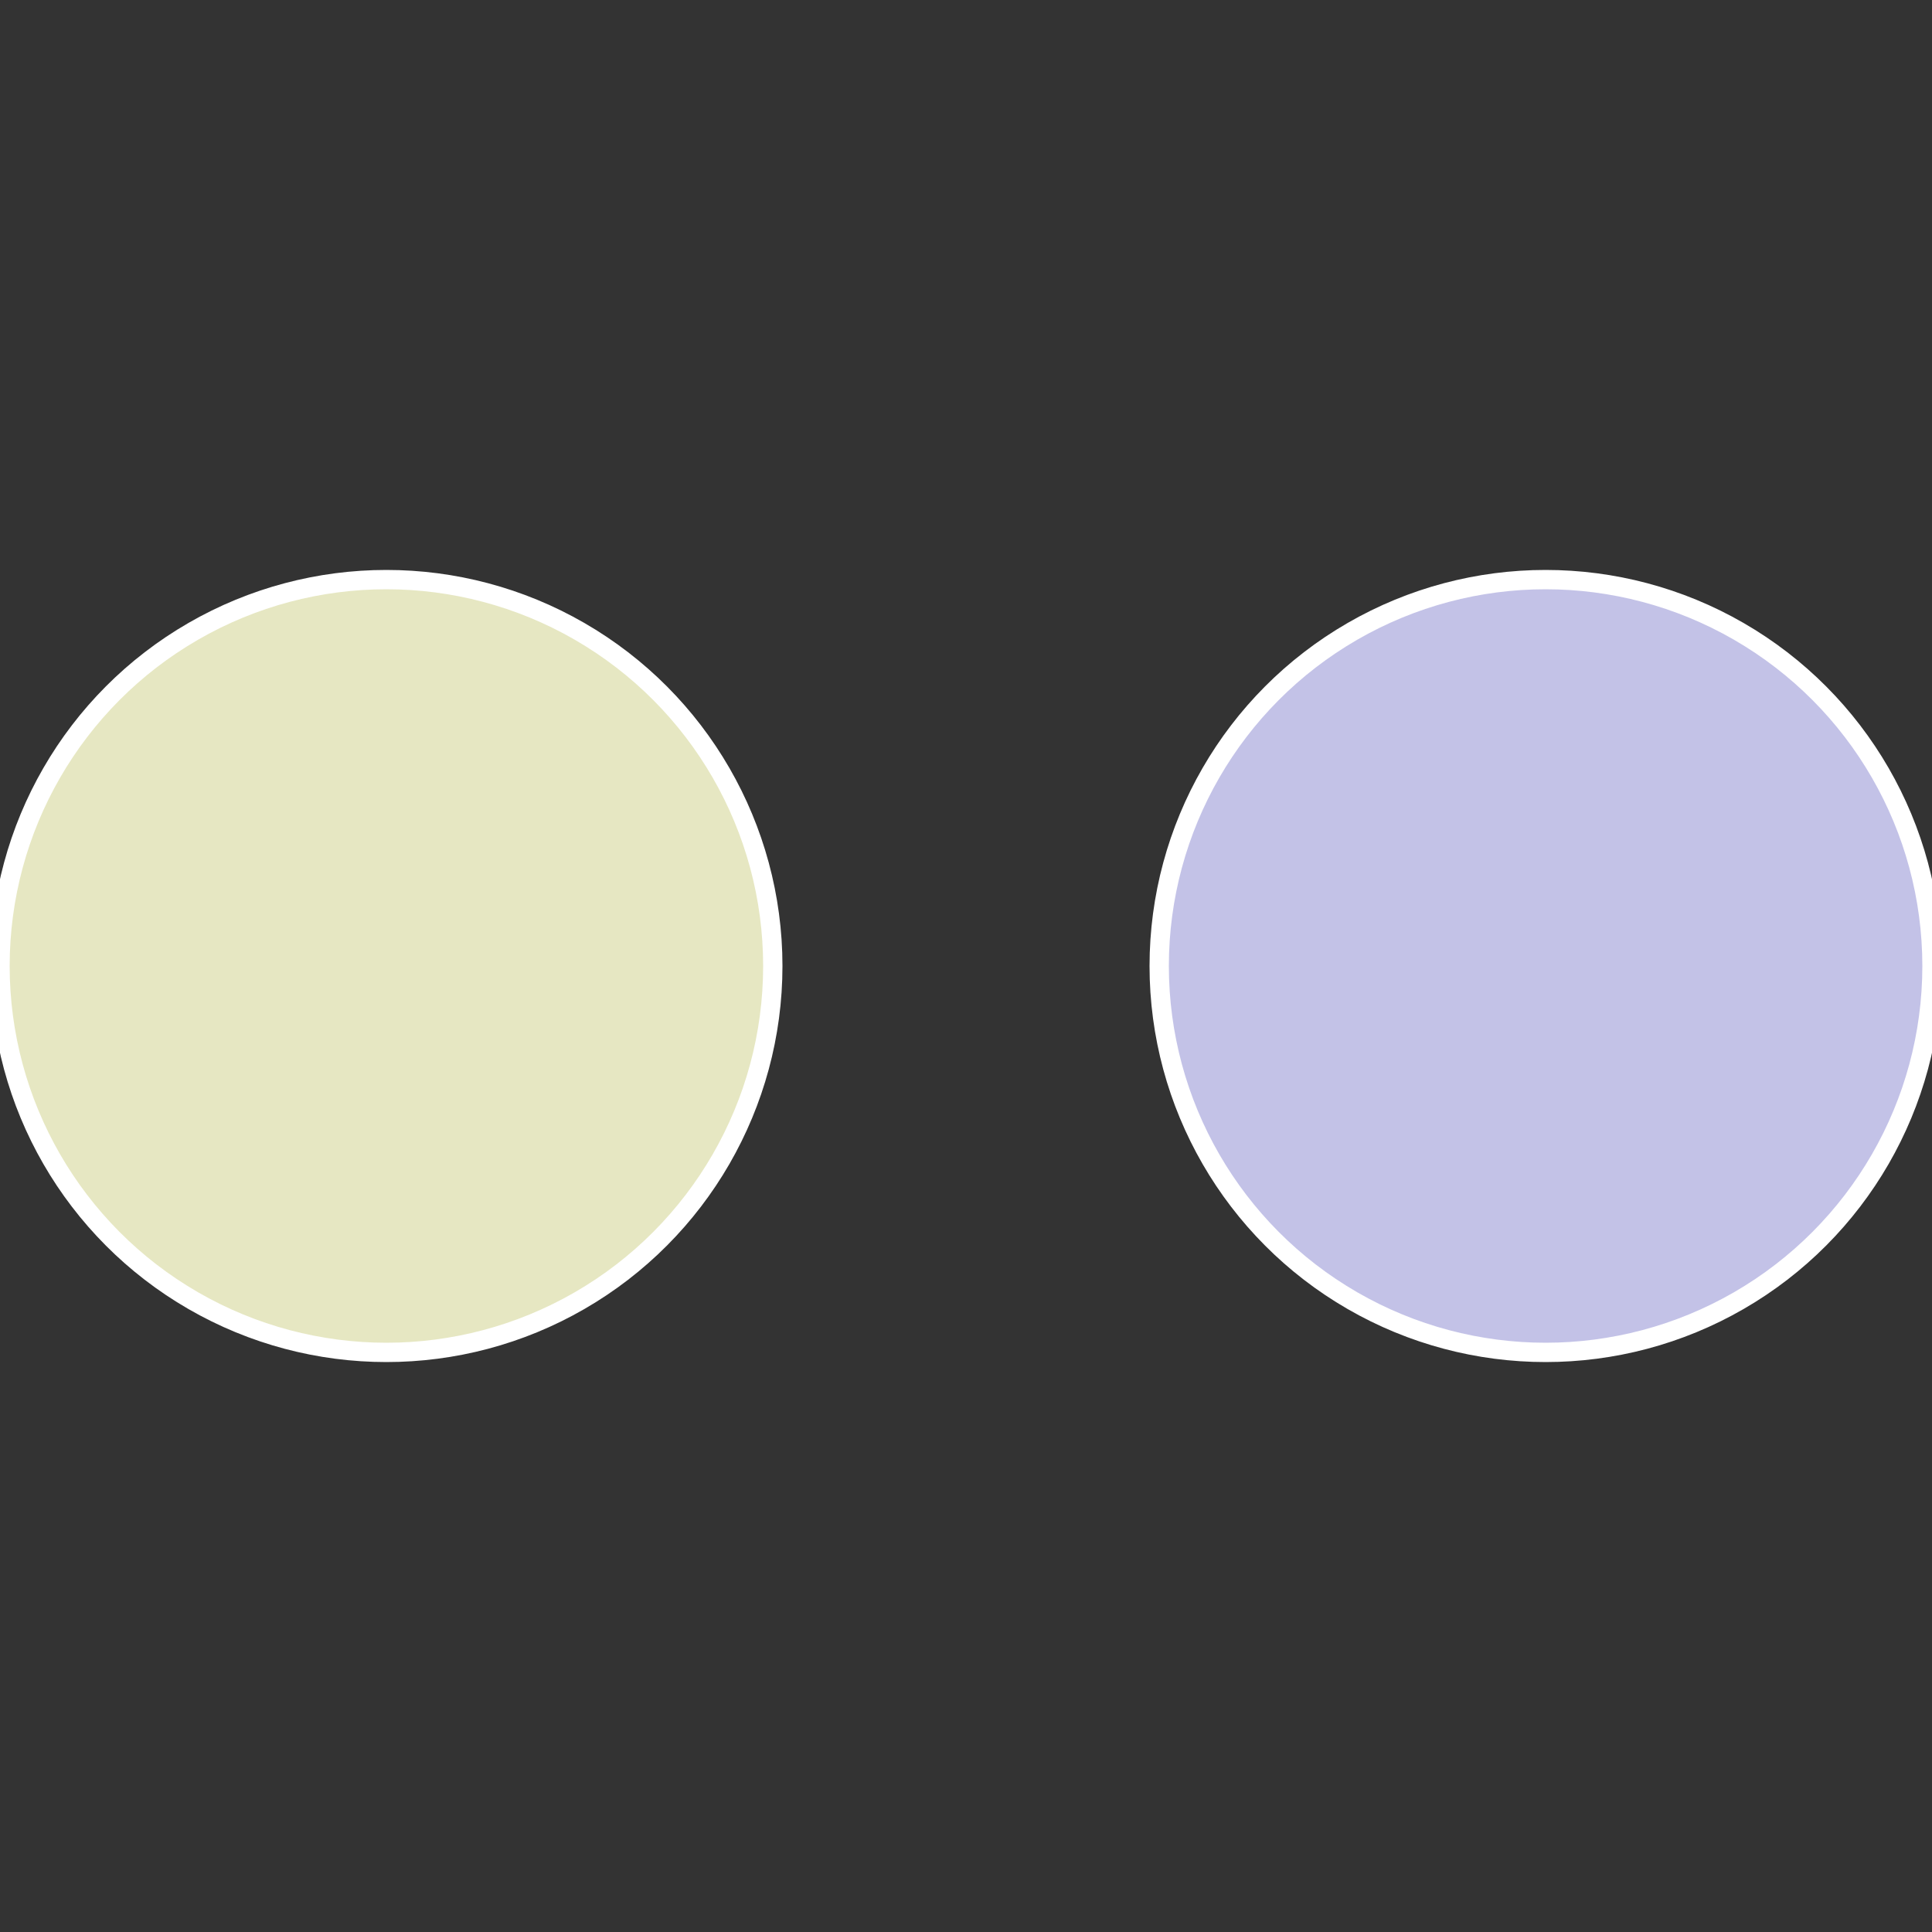 <?xml version="1.0" standalone="no"?>
<svg width="500" height="500" viewBox="-1 -1 2 2" xmlns="http://www.w3.org/2000/svg">
 
                <rect x="-1" y="-1" width="2" height="2" fill="#333333" stroke="none"/>
 
                <circle cx="0.6" cy="0" r="0.4" fill="#c3c2e7" stroke="#fff" stroke-width="1%" />
             
                <circle cx="-0.6" cy="7.3478807948841E-17" r="0.4" fill="#e6e7c2" stroke="#fff" stroke-width="1%" />
            </svg>
